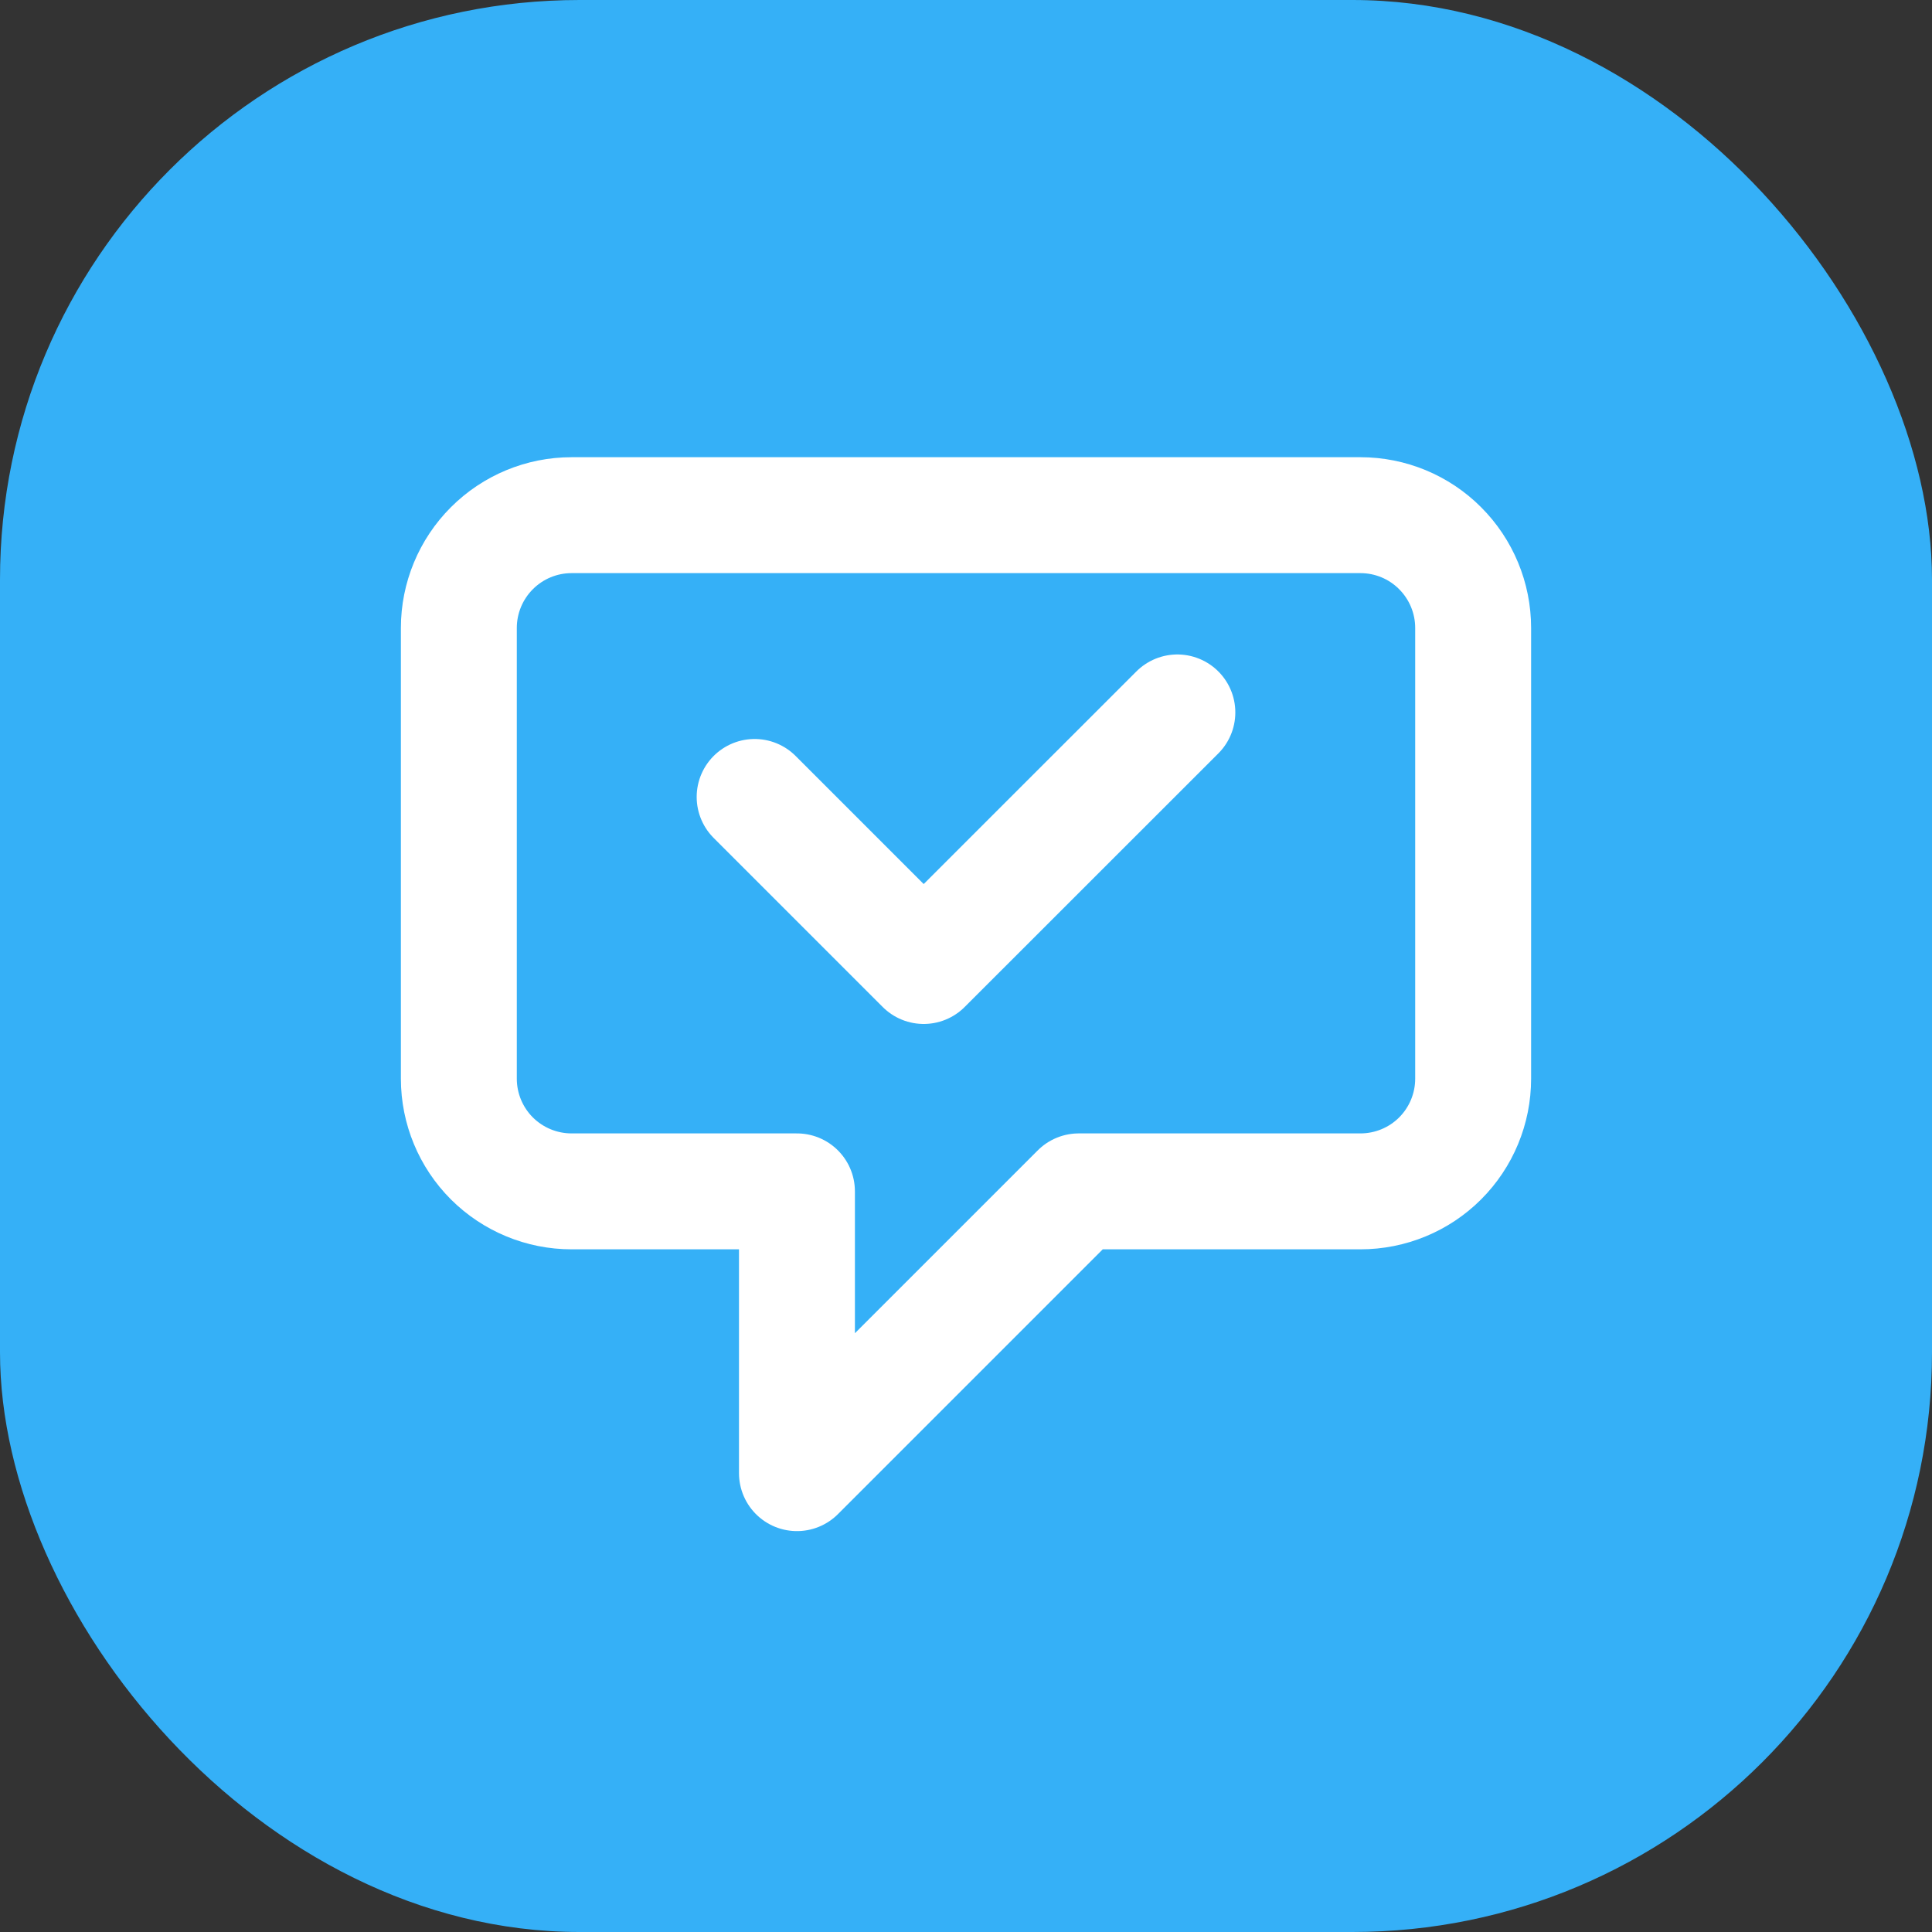 <svg width="20" height="20" viewBox="0 0 20 20" fill="none" xmlns="http://www.w3.org/2000/svg">
<rect x="0" y="0" width="20" height="20" fill="#333333" stroke="none"/>
<rect width="20" height="20" rx="6" fill="#35B0F7"/>
<path d="M7.812 8.25L9.562 10L12.188 7.375M8.25 12.333H5.917C5.607 12.333 5.311 12.21 5.092 11.992C4.873 11.773 4.75 11.476 4.75 11.167V6.5C4.75 6.191 4.873 5.894 5.092 5.675C5.311 5.456 5.607 5.333 5.917 5.333H14.083C14.393 5.333 14.69 5.456 14.908 5.675C15.127 5.894 15.25 6.191 15.25 6.5V11.167C15.25 11.476 15.127 11.773 14.908 11.992C14.69 12.21 14.393 12.333 14.083 12.333H11.167L8.25 15.25V12.333Z" stroke="white" stroke-width="1.2" stroke-linecap="round" stroke-linejoin="round"/>
</svg>
